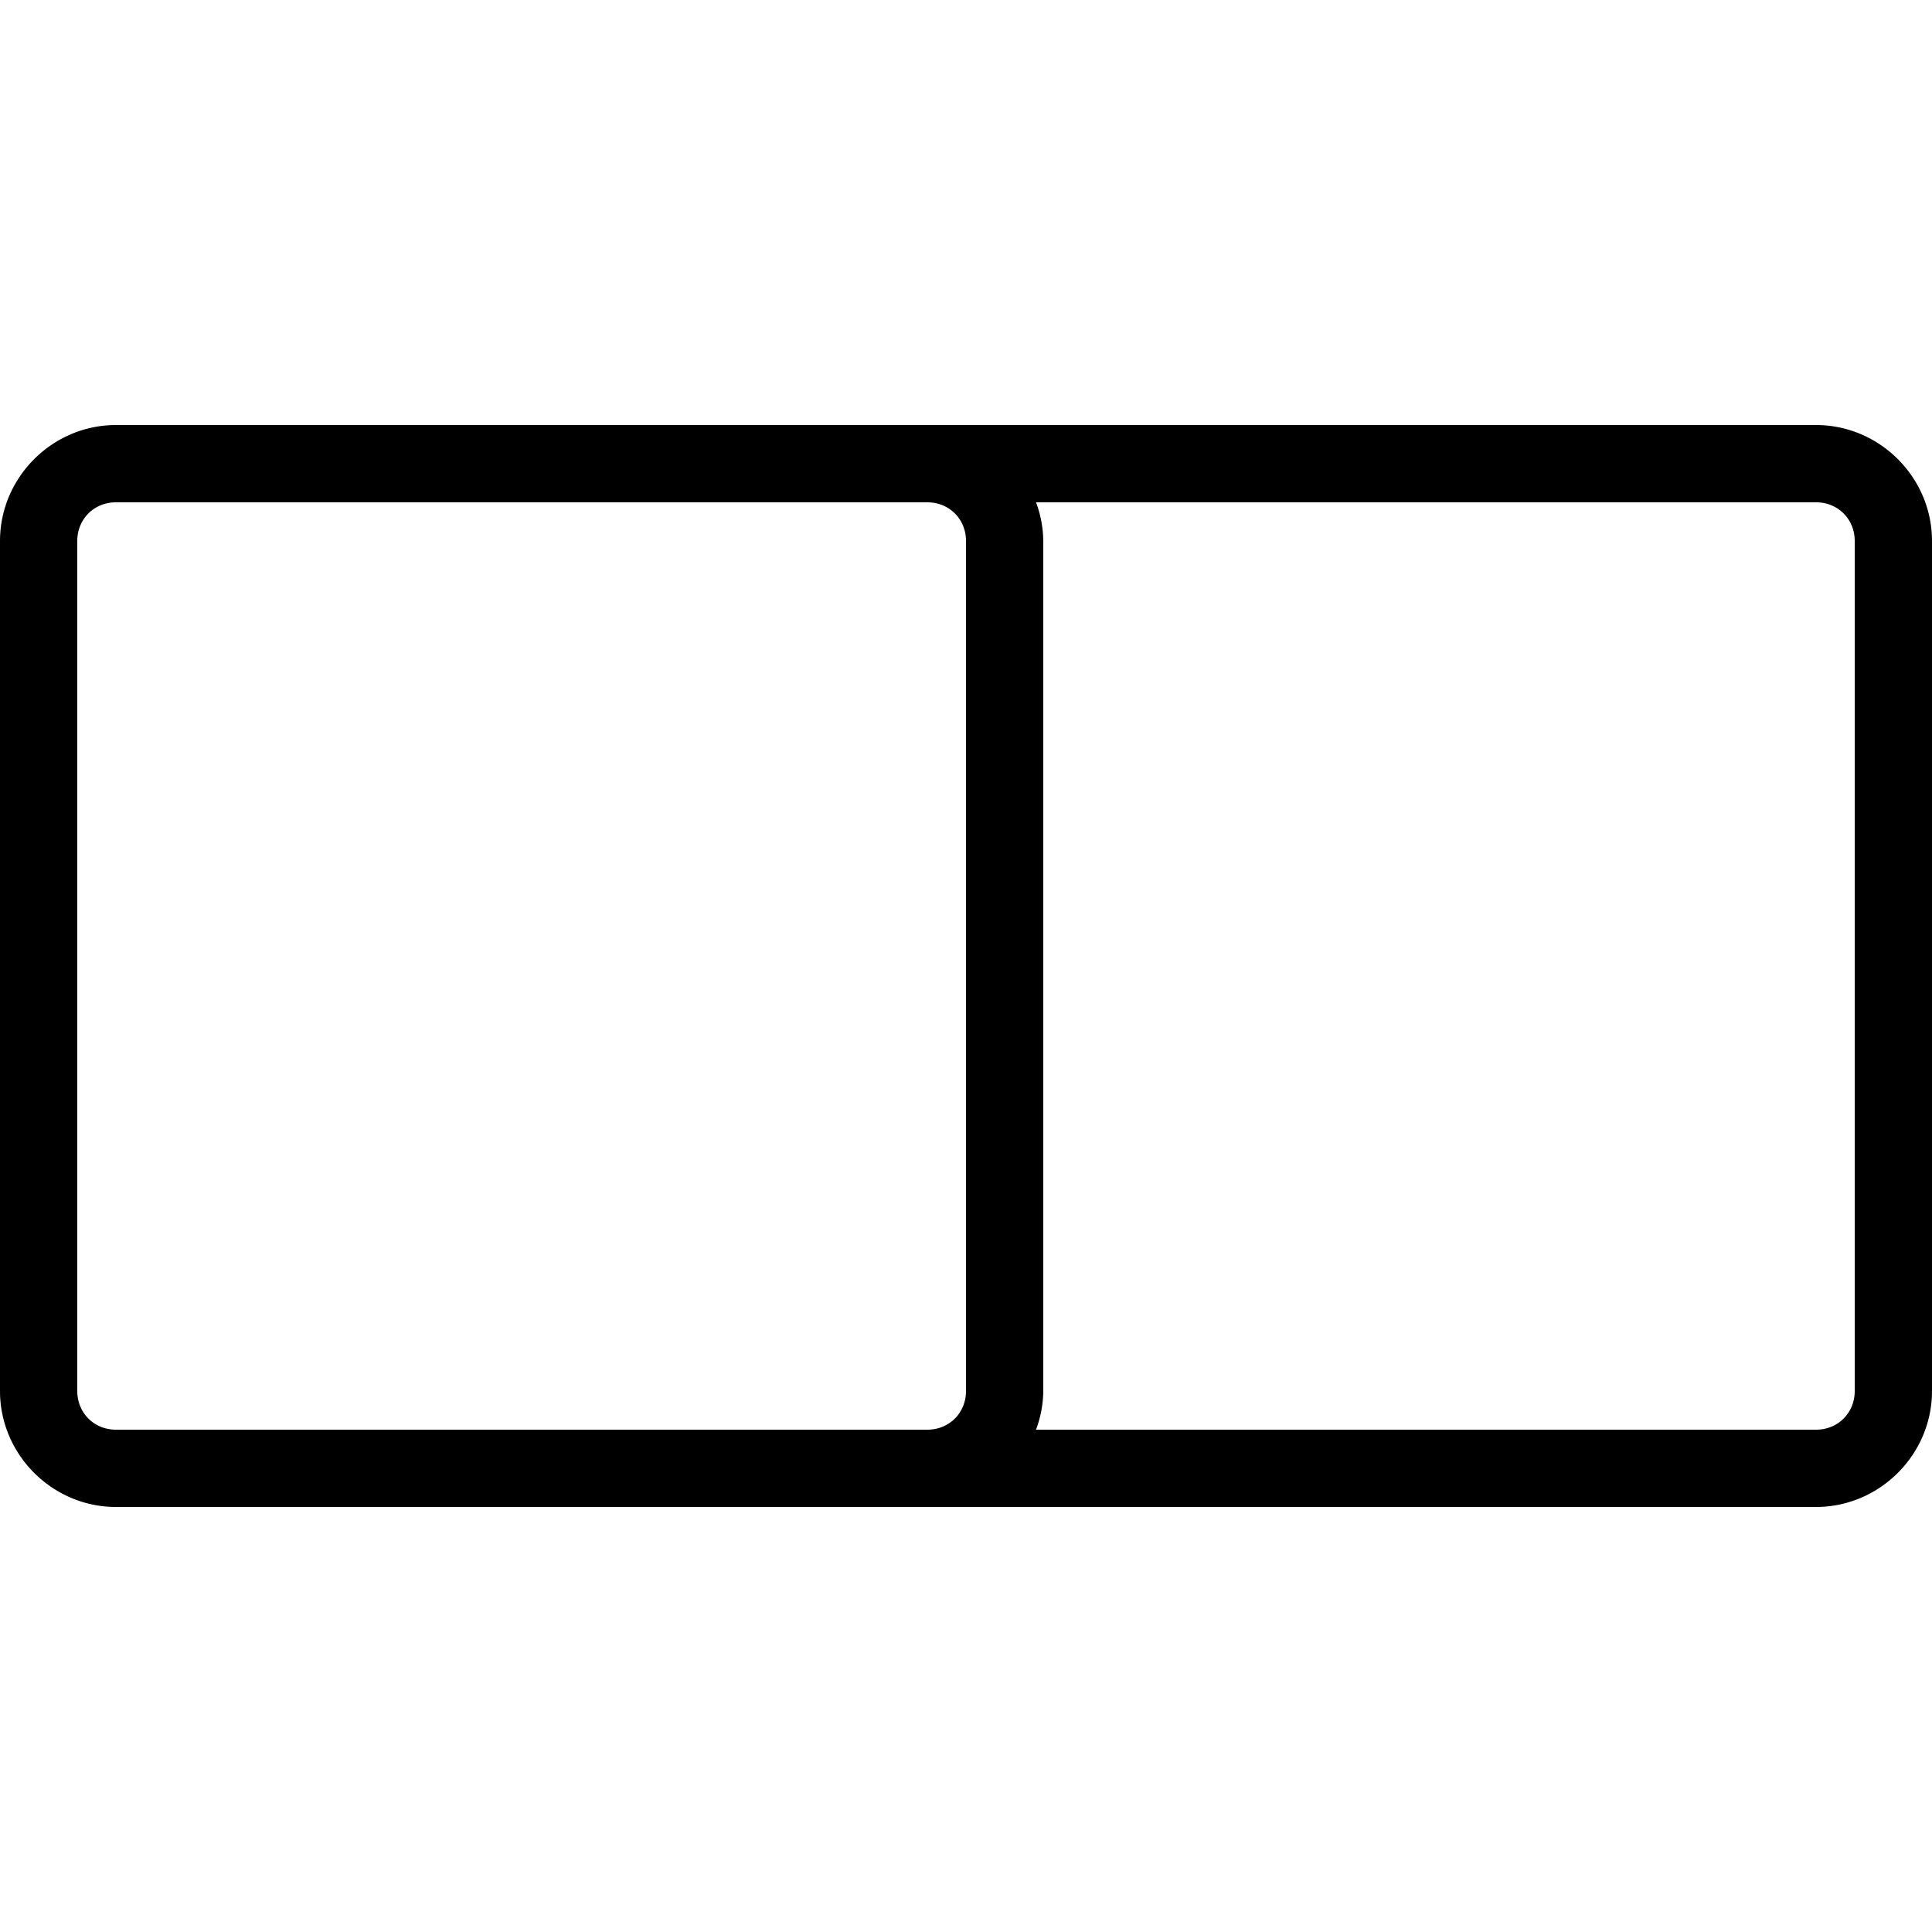 <svg xmlns="http://www.w3.org/2000/svg" viewBox="0 0 50 50"><path d="M3 11c-1.645 0-3 1.355-3 3v22c0 1.645 1.355 3 3 3h44c1.645 0 3-1.355 3-3V14c0-1.645-1.355-3-3-3zm0 2h21c.566 0 1 .434 1 1v22c0 .566-.434 1-1 1H3c-.566 0-1-.434-1-1V14c0-.566.434-1 1-1zm23.813 0H47c.566 0 1 .434 1 1v22c0 .566-.434 1-1 1H26.812A2.95 2.95 0 0 0 27 36V14a2.95 2.95 0 0 0-.188-1z"/></svg>